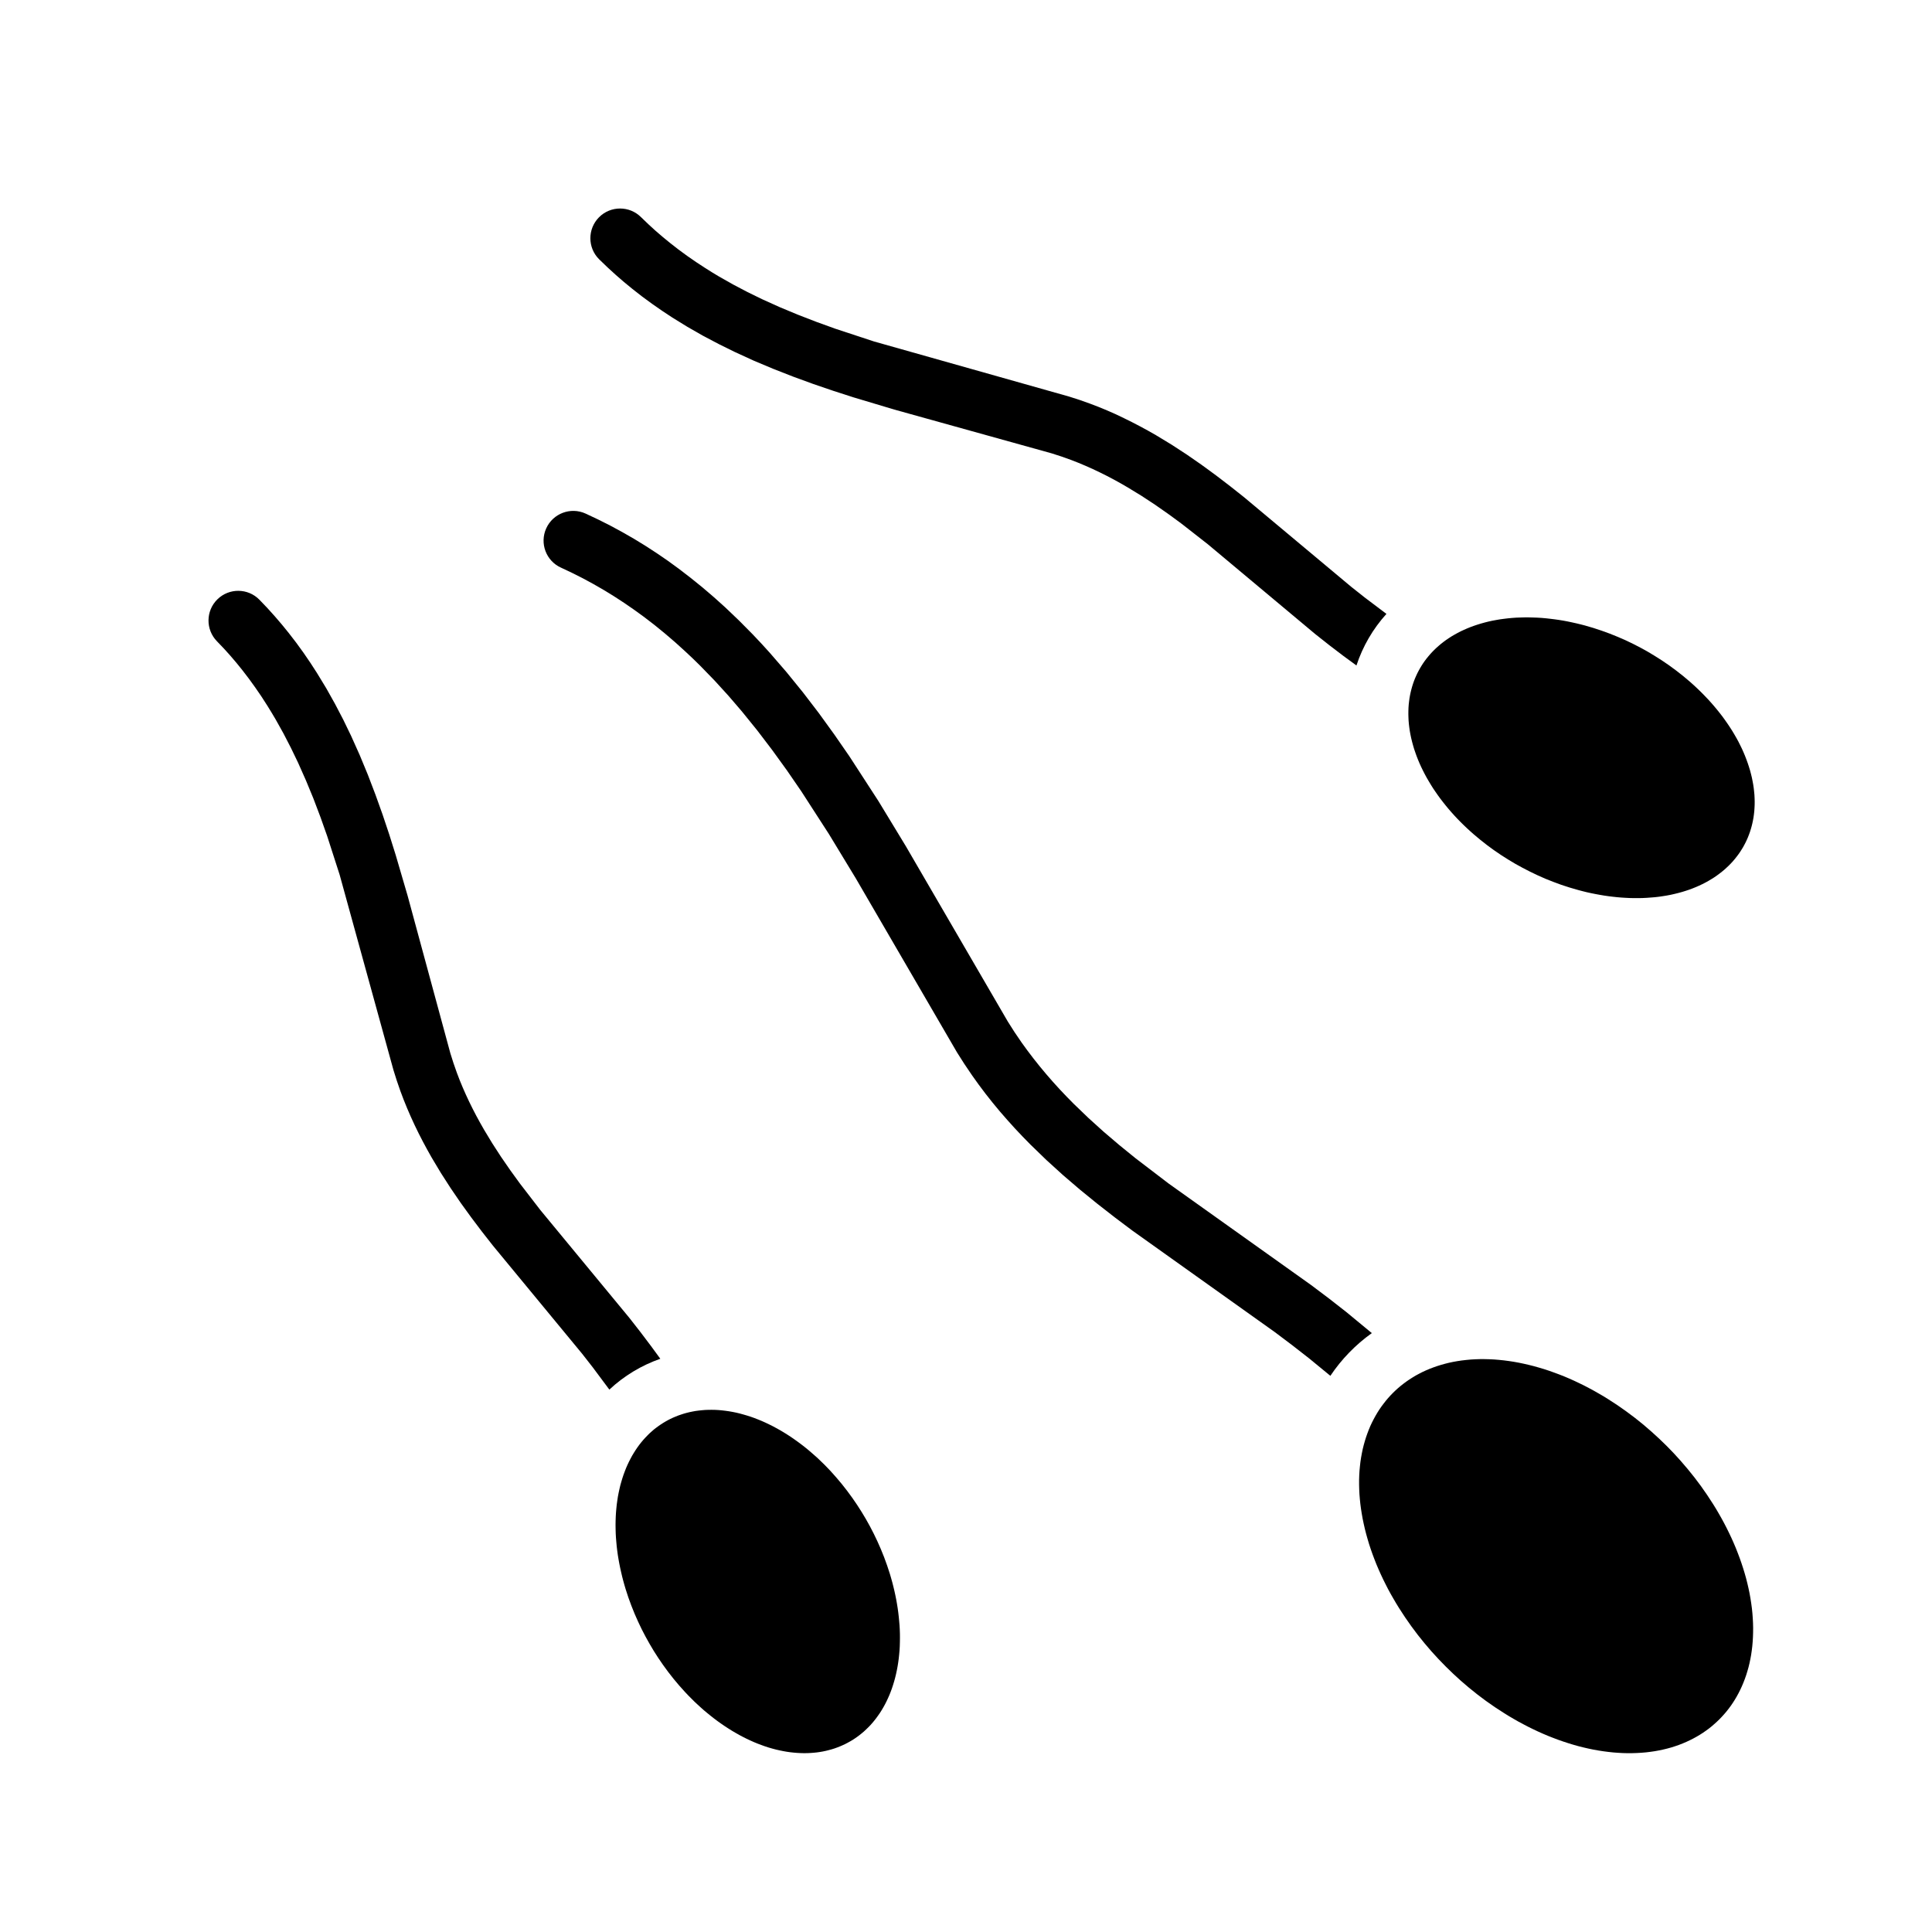 <?xml version="1.0" encoding="UTF-8"?>
<!-- Uploaded to: ICON Repo, www.iconrepo.com, Generator: ICON Repo Mixer Tools -->
<svg fill="#000000" width="800px" height="800px" version="1.1" viewBox="144 144 512 512" xmlns="http://www.w3.org/2000/svg">
 <g>
  <path d="m500.82 491.73-4.644-3.629-4.707-3.543-37.777-26.914-8.801-6.723-4.273-3.473-4.188-3.566-4-3.621-3.883-3.738-1.883-1.914-1.844-1.945-1.801-1.984-1.762-2.023-1.691-2.031-1.645-2.062-1.598-2.102-1.551-2.133-1.891-2.777-1.801-2.832-27.047-46.508-7.258-11.949-7.66-11.809-4-5.785-4.125-5.699-4.234-5.527-4.394-5.406-4.383-5.062-2.258-2.481-2.297-2.434-3.566-3.598-3.66-3.496-2.984-2.684-3.055-2.613-3.117-2.519-3.188-2.449-2.875-2.094-2.93-2.008-2.984-1.938-3.031-1.859-3.141-1.801-3.195-1.73-3.242-1.629-3.281-1.543c-3.961-1.801-8.629-0.039-10.422 3.922-1.793 3.961-0.039 8.629 3.922 10.414l2.906 1.371 2.859 1.441 2.816 1.527 2.777 1.598 2.691 1.652 2.644 1.723 2.606 1.793 2.559 1.852 2.883 2.211 2.809 2.289 2.754 2.363 2.691 2.441 1.977 1.859 1.945 1.906 3.785 3.898 3.66 4.016 3.543 4.125 4.102 5.07 3.953 5.188 3.922 5.422 3.793 5.519 7.328 11.344 7.117 11.73 26.828 46.129 1.938 3.047 2.016 2.984 1.762 2.465 1.82 2.426 1.875 2.371 1.93 2.332 1.961 2.25 2 2.219 2.047 2.172 2.086 2.133 4.258 4.125 4.394 3.992 4.473 3.832 4.574 3.723 4.629 3.613 4.691 3.527 37.77 26.914 4.559 3.434 4.496 3.504 5.66 4.644c2.953-4.41 6.676-8.242 10.988-11.32z"/>
  <path d="m505.7 302.37-3.559-2.816-28.465-23.797-3.699-2.93-3.746-2.867-3.832-2.801-3.906-2.707-4.023-2.621-4.102-2.488-2.102-1.195-2.125-1.156-2.148-1.117-2.164-1.07-2.238-1.07-2.25-0.984-2.266-0.938-2.297-0.875-2.754-0.977-2.785-0.891-51.648-14.586-10.203-3.363-5.008-1.812-4.969-1.922-4.773-1.988-4.707-2.125-3.863-1.891-3.809-2-3.738-2.117-1.844-1.109-1.82-1.148-2.394-1.566-2.356-1.629-2.305-1.688-2.258-1.762-1.922-1.574-1.891-1.625-1.836-1.676-2.016-1.938c-3.086-3.07-8.07-3.055-11.141 0.031-3.062 3.094-3.047 8.07 0.039 11.133l2.281 2.195 2.133 1.945 2.18 1.891 2.227 1.828 2.559 2 2.621 1.922 2.66 1.852 2.715 1.793 4.023 2.481 4.109 2.348 4.18 2.203 4.242 2.094 5.109 2.34 5.18 2.172 5.234 2.047 5.281 1.93 5.328 1.82 5.359 1.73 10.801 3.234 41.699 11.602 2.59 0.836 2.559 0.914 1.945 0.762 1.93 0.812 1.906 0.852 1.891 0.898 1.883 0.938 1.859 0.984 1.836 1.016 1.82 1.055 3.606 2.203 3.535 2.32 3.582 2.504 3.519 2.582 6.934 5.422 28.426 23.773 3.715 2.938 3.769 2.875 3.465 2.535c1.668-5.07 4.375-9.723 7.949-13.672z"/>
  <path d="m382.45 575.86-0.062-1.133-0.098-1.133-0.109-1.145-0.133-1.141-0.156-1.141-0.184-1.141-0.203-1.148-0.23-1.145-0.25-1.141-0.27-1.133-0.289-1.133-0.316-1.133-0.328-1.113-0.727-2.219-0.793-2.18-0.859-2.133-0.922-2.086-0.969-2.023-1.023-1.977-1.062-1.906-1.117-1.863-1.195-1.867-1.277-1.867-1.344-1.832-1.418-1.812-1.488-1.77-1.551-1.738-0.809-0.844-0.82-0.844-0.836-0.809-0.84-0.812-0.867-0.777-0.883-0.773-0.879-0.754-0.906-0.734-0.906-0.699-0.93-0.691-0.93-0.664-0.934-0.645-0.945-0.613-0.961-0.598-0.961-0.566-0.961-0.535-0.969-0.52-0.965-0.48-0.977-0.465-0.977-0.434-0.969-0.395-0.977-0.379-0.969-0.344-0.969-0.309-0.969-0.281-0.957-0.262-0.953-0.227-0.953-0.191-0.938-0.164-0.938-0.133-0.922-0.109-0.91-0.082-0.898-0.047-0.898-0.016-0.875 0.008-0.863 0.031-0.859 0.074-0.832 0.086-0.828 0.109-0.812 0.148-0.793 0.164-0.781 0.191-0.754 0.211-0.75 0.246-0.73 0.25-0.707 0.285-0.703 0.297-0.676 0.316-0.652 0.34-0.648 0.359-0.629 0.379-0.621 0.402-0.613 0.426-0.613 0.449-0.602 0.469-0.582 0.512-0.582 0.52-0.559 0.562-0.559 0.582-0.543 0.598-0.527 0.629-0.512 0.66-0.496 0.68-0.48 0.707-0.465 0.738-0.449 0.75-0.422 0.785-0.41 0.797-0.395 0.836-0.371 0.848-0.344 0.883-0.332 0.898-0.301 0.91-0.281 0.938-0.27 0.961-0.227 0.977-0.215 0.992-0.195 1.016-0.156 1.031-0.145 1.047-0.109 1.062-0.094 1.062-0.062 1.086-0.039 1.102-0.016 1.102 0.016 1.121 0.031 1.125 0.062 1.125 0.094 1.133 0.102 1.133 0.137 1.148 0.156 1.145 0.188 1.148 0.207 1.141 0.227 1.141 0.254 1.137 0.266 1.141 0.293 1.133 0.312 1.125 0.332 1.125 0.723 2.215 0.797 2.172 0.859 2.141 0.918 2.078 0.969 2.031 1.023 1.969 1.062 1.902 1.117 1.883 1.199 1.867 1.266 1.848 1.348 1.844 1.418 1.809 1.492 1.781 1.551 1.723 0.812 0.859 1.645 1.652 0.852 0.793 0.867 0.797 0.871 0.773 0.891 0.738 0.898 0.73 0.91 0.711 0.922 0.691 0.93 0.66 0.945 0.648 0.945 0.613 0.953 0.598 0.957 0.559 0.969 0.551 0.969 0.512 0.969 0.488 0.977 0.457 0.969 0.434 0.977 0.402 0.977 0.367 0.965 0.348 0.969 0.316 0.969 0.281 0.961 0.254 0.953 0.219 0.953 0.195 0.938 0.168 0.926 0.133 0.93 0.102 0.914 0.078 0.898 0.047 0.895 0.023 0.875-0.008 0.867-0.039 0.848-0.062 0.844-0.086 0.828-0.117 0.809-0.141 0.797-0.168 0.77-0.195 0.766-0.207 0.746-0.234 0.727-0.262 0.715-0.281 0.691-0.301 0.688-0.32 0.652-0.34 0.645-0.355 0.629-0.367 0.625-0.41 0.613-0.426 0.605-0.449 0.598-0.48 0.59-0.496 0.574-0.535 0.566-0.551 0.562-0.574 0.543-0.613 0.52-0.629 0.512-0.656 0.496-0.684 0.484-0.699 0.465-0.734 0.449-0.762 0.426-0.773 0.41-0.809 0.387-0.828 0.375-0.855 0.348-0.875 0.324-0.891 0.305-0.93 0.285-0.938 0.258-0.949 0.238-0.984 0.211-0.992 0.191-1.016 0.164-1.031 0.141-1.039 0.109-1.055 0.098-1.078 0.062-1.086 0.031-1.098 0.016-1.102-0.008-1.117z"/>
  <path d="m203.39 315.93 1.66 1.844 1.613 1.891 1.566 1.938 1.738 2.266 1.676 2.32 1.621 2.363 1.551 2.41 1.125 1.828 1.102 1.852 2.094 3.754 1.969 3.816 1.867 3.871 2.102 4.731 1.969 4.769 1.891 4.984 1.777 5.023 3.297 10.227 14.258 51.742 0.875 2.785 0.953 2.762 0.867 2.297 0.922 2.273 0.977 2.258 1.023 2.227 1.055 2.172 1.102 2.148 1.148 2.133 1.18 2.109 2.465 4.117 2.598 4.039 2.684 3.93 2.785 3.848 2.844 3.769 2.914 3.715 23.617 28.621 2.793 3.574 4.418 5.926c3.883-3.637 8.484-6.414 13.508-8.172l-2.434-3.324-2.852-3.777-2.922-3.738-23.594-28.582-5.375-6.977-2.566-3.535-2.481-3.598-2.297-3.543-2.188-3.621-1.039-1.828-1.008-1.844-0.969-1.867-0.93-1.883-0.883-1.891-0.844-1.914-0.797-1.93-0.746-1.953-0.898-2.559-0.82-2.59-11.336-41.777-3.164-10.809-1.691-5.383-1.785-5.336-1.898-5.297-2.008-5.25-2.148-5.188-2.297-5.125-2.062-4.258-2.188-4.188-2.312-4.125-2.457-4.039-1.77-2.734-1.836-2.684-1.906-2.629-1.98-2.566-1.82-2.242-1.879-2.191-1.93-2.141-2.133-2.234c-3.039-3.109-8.031-3.156-11.133-0.117-3.109 3.039-3.156 8.031-0.117 11.133z"/>
  <path d="m608.5 572.82-0.094-1.281-0.133-1.301-0.176-1.305-0.203-1.316-0.234-1.32-0.277-1.332-0.309-1.34-0.336-1.336-0.379-1.348-0.41-1.336-0.441-1.348-0.469-1.34-0.504-1.336-0.527-1.34-0.562-1.328-0.59-1.324-0.621-1.312-0.645-1.309-0.668-1.293-0.695-1.281-0.723-1.273-0.742-1.27-0.762-1.234-1.59-2.441-1.66-2.379-1.727-2.297-1.785-2.211-1.836-2.144-1.863-2.051-1.898-1.953-1.961-1.898-2.047-1.867-2.133-1.84-2.219-1.781-2.301-1.723-2.375-1.668-2.441-1.582-1.242-0.773-1.262-0.73-1.273-0.727-1.285-0.691-1.289-0.676-1.309-0.637-1.312-0.625-1.324-0.59-1.328-0.566-1.34-0.527-1.34-0.496-1.344-0.48-1.34-0.441-1.344-0.398-1.34-0.379-1.348-0.34-1.328-0.305-1.332-0.277-1.328-0.242-1.316-0.199-1.305-0.172-1.293-0.133-1.281-0.105-1.277-0.062-1.258-0.031h-1.238l-1.219 0.039-1.211 0.07-1.191 0.113-1.172 0.133-1.148 0.172-1.125 0.199-1.105 0.234-1.086 0.27-1.055 0.297-1.039 0.324-1.008 0.355-0.984 0.375-0.949 0.402-0.938 0.434-0.906 0.465-0.875 0.473-0.848 0.512-0.828 0.527-0.793 0.543-0.773 0.574-0.738 0.582-0.719 0.605-0.684 0.621-0.66 0.641-0.641 0.66-0.621 0.684-0.605 0.719-0.582 0.746-0.574 0.766-0.551 0.793-0.52 0.82-0.504 0.855-0.48 0.875-0.465 0.906-0.434 0.93-0.402 0.957-0.375 0.984-0.355 1.008-0.324 1.039-0.297 1.055-0.27 1.086-0.227 1.105-0.207 1.133-0.172 1.141-0.133 1.172-0.113 1.191-0.07 1.211-0.039 1.219v1.246l0.031 1.25 0.062 1.27 0.105 1.289 0.133 1.293 0.172 1.305 0.207 1.316 0.234 1.32 0.277 1.332 0.305 1.336 0.34 1.34 0.379 1.348 0.398 1.344 0.441 1.34 0.473 1.344 0.504 1.34 0.527 1.34 0.566 1.328 0.59 1.324 0.617 1.312 0.652 1.309 0.66 1.297 0.699 1.285 0.727 1.266 0.738 1.262 0.766 1.242 1.59 2.441 1.66 2.375 1.723 2.301 1.789 2.219 1.824 2.133 1.875 2.047 1.898 1.953 1.961 1.906 2.043 1.871 2.137 1.828 2.219 1.785 2.297 1.727 2.379 1.66 2.441 1.582 1.242 0.77 1.262 0.742 1.266 0.723 1.289 0.688 1.293 0.676 1.309 0.645 1.312 0.621 1.324 0.59 1.328 0.562 1.34 0.527 1.336 0.504 1.34 0.469 1.348 0.441 1.336 0.41 1.348 0.379 1.336 0.336 1.34 0.309 1.332 0.277 1.32 0.234 1.316 0.203 1.305 0.168 1.301 0.141 1.281 0.094 1.27 0.07 1.258 0.031 1.242-0.008 1.223-0.039 1.211-0.07 1.188-0.102 1.168-0.141 1.148-0.168 1.125-0.203 1.109-0.234 1.078-0.262 1.062-0.293 1.031-0.328 1.008-0.348 0.984-0.387 0.961-0.406 0.93-0.434 0.906-0.457 0.879-0.48 0.852-0.504 0.828-0.527 0.793-0.551 0.773-0.559 0.738-0.59 0.707-0.613 0.695-0.625 0.66-0.637 0.637-0.66 0.625-0.688 0.605-0.707 0.582-0.738 0.574-0.773 0.543-0.793 0.527-0.828 0.504-0.852 0.48-0.879 0.457-0.906 0.434-0.93 0.406-0.961 0.379-0.984 0.355-1.008 0.32-1.039 0.301-1.055 0.262-1.078 0.234-1.109 0.203-1.117 0.168-1.156 0.141-1.168 0.102-1.188 0.07-1.211 0.039-1.223 0.008-1.242-0.031-1.258z"/>
  <path d="m608.94 354.62-0.086-0.898-0.102-0.906-0.137-0.918-0.172-0.93-0.188-0.938-0.23-0.938-0.25-0.945-0.293-0.953-0.312-0.949-0.348-0.961-0.371-0.961-0.402-0.961-0.43-0.961-0.465-0.953-0.488-0.969-0.52-0.949-0.551-0.953-0.566-0.945-0.602-0.938-0.629-0.938-0.645-0.922-0.668-0.926-0.703-0.906-0.715-0.898-0.738-0.883-0.758-0.879-0.777-0.867-0.805-0.844-0.812-0.84-0.832-0.82-0.844-0.809-0.855-0.789-0.875-0.777-1.789-1.504-1.824-1.426-1.852-1.363-1.879-1.281-1.898-1.203-1.906-1.145-1.91-1.055-1.938-1-2-0.957-2.062-0.898-2.117-0.852-2.156-0.785-2.207-0.727-2.234-0.652-1.133-0.293-1.133-0.273-1.145-0.254-1.141-0.242-1.148-0.215-1.148-0.188-1.156-0.164-1.152-0.141-1.148-0.129-1.141-0.102-1.141-0.07-1.133-0.039-1.137-0.031h-1.125l-1.109 0.031-1.109 0.039-1.094 0.078-1.078 0.102-1.07 0.129-1.055 0.141-1.039 0.18-1.023 0.191-1.008 0.219-0.984 0.25-0.969 0.27-0.953 0.293-0.93 0.312-0.906 0.332-0.887 0.359-0.859 0.379-0.844 0.387-0.816 0.426-0.789 0.434-0.762 0.445-0.75 0.48-0.715 0.48-0.691 0.512-0.664 0.512-0.637 0.543-0.613 0.543-0.59 0.559-0.559 0.578-0.535 0.582-0.504 0.598-0.488 0.598-0.457 0.613-0.434 0.621-0.402 0.633-0.383 0.637-0.355 0.645-0.34 0.652-0.312 0.672-0.301 0.684-0.277 0.699-0.258 0.727-0.23 0.738-0.211 0.758-0.188 0.762-0.168 0.789-0.141 0.793-0.109 0.82-0.094 0.816-0.062 0.852-0.031 0.852-0.008 0.871 0.023 0.875 0.039 0.891 0.078 0.898 0.109 0.91 0.133 0.922 0.168 0.93 0.195 0.93 0.227 0.934 0.254 0.945 0.281 0.961 0.324 0.953 0.34 0.961 0.375 0.961 0.402 0.961 0.434 0.957 0.465 0.961 0.488 0.953 0.52 0.961 0.551 0.945 0.566 0.945 0.598 0.953 0.629 0.926 0.648 0.93 0.668 0.914 0.699 0.906 0.719 0.902 0.738 0.891 0.758 0.875 0.777 0.863 0.797 0.852 0.809 0.828 0.836 0.824 0.844 0.805 0.863 0.793 0.875 0.781 1.785 1.496 1.82 1.434 1.855 1.359 1.883 1.285 1.898 1.203 1.902 1.141 1.914 1.047 1.938 1 2 0.961 2.062 0.914 2.117 0.84 2.156 0.797 2.203 0.715 2.238 0.648 1.125 0.297 1.141 0.285 1.141 0.25 1.148 0.23 1.145 0.211 1.148 0.195 1.148 0.168 1.156 0.141 1.145 0.125 1.148 0.098 1.141 0.07 1.133 0.055 1.133 0.023h1.129l1.109-0.023 1.102-0.055 1.102-0.082 1.078-0.086 1.07-0.125 1.055-0.156 1.039-0.168 1.023-0.195 1-0.227 0.992-0.246 0.969-0.266 0.953-0.293 0.93-0.309 0.902-0.336 0.883-0.355 0.867-0.379 0.84-0.398 0.82-0.418 0.785-0.434 0.766-0.457 0.746-0.465 0.719-0.496 0.684-0.504 0.668-0.52 0.641-0.527 0.613-0.559 0.59-0.559 0.559-0.566 0.535-0.582 0.504-0.598 0.48-0.605 0.465-0.617 0.434-0.621 0.398-0.629 0.387-0.629 0.355-0.648 0.34-0.652 0.312-0.668 0.301-0.684 0.273-0.711 0.262-0.723 0.227-0.734 0.215-0.754 0.188-0.773 0.164-0.777 0.145-0.805 0.109-0.801 0.094-0.836 0.055-0.84 0.039-0.859 0.008-0.867-0.023-0.871z"/>
 </g>
</svg>